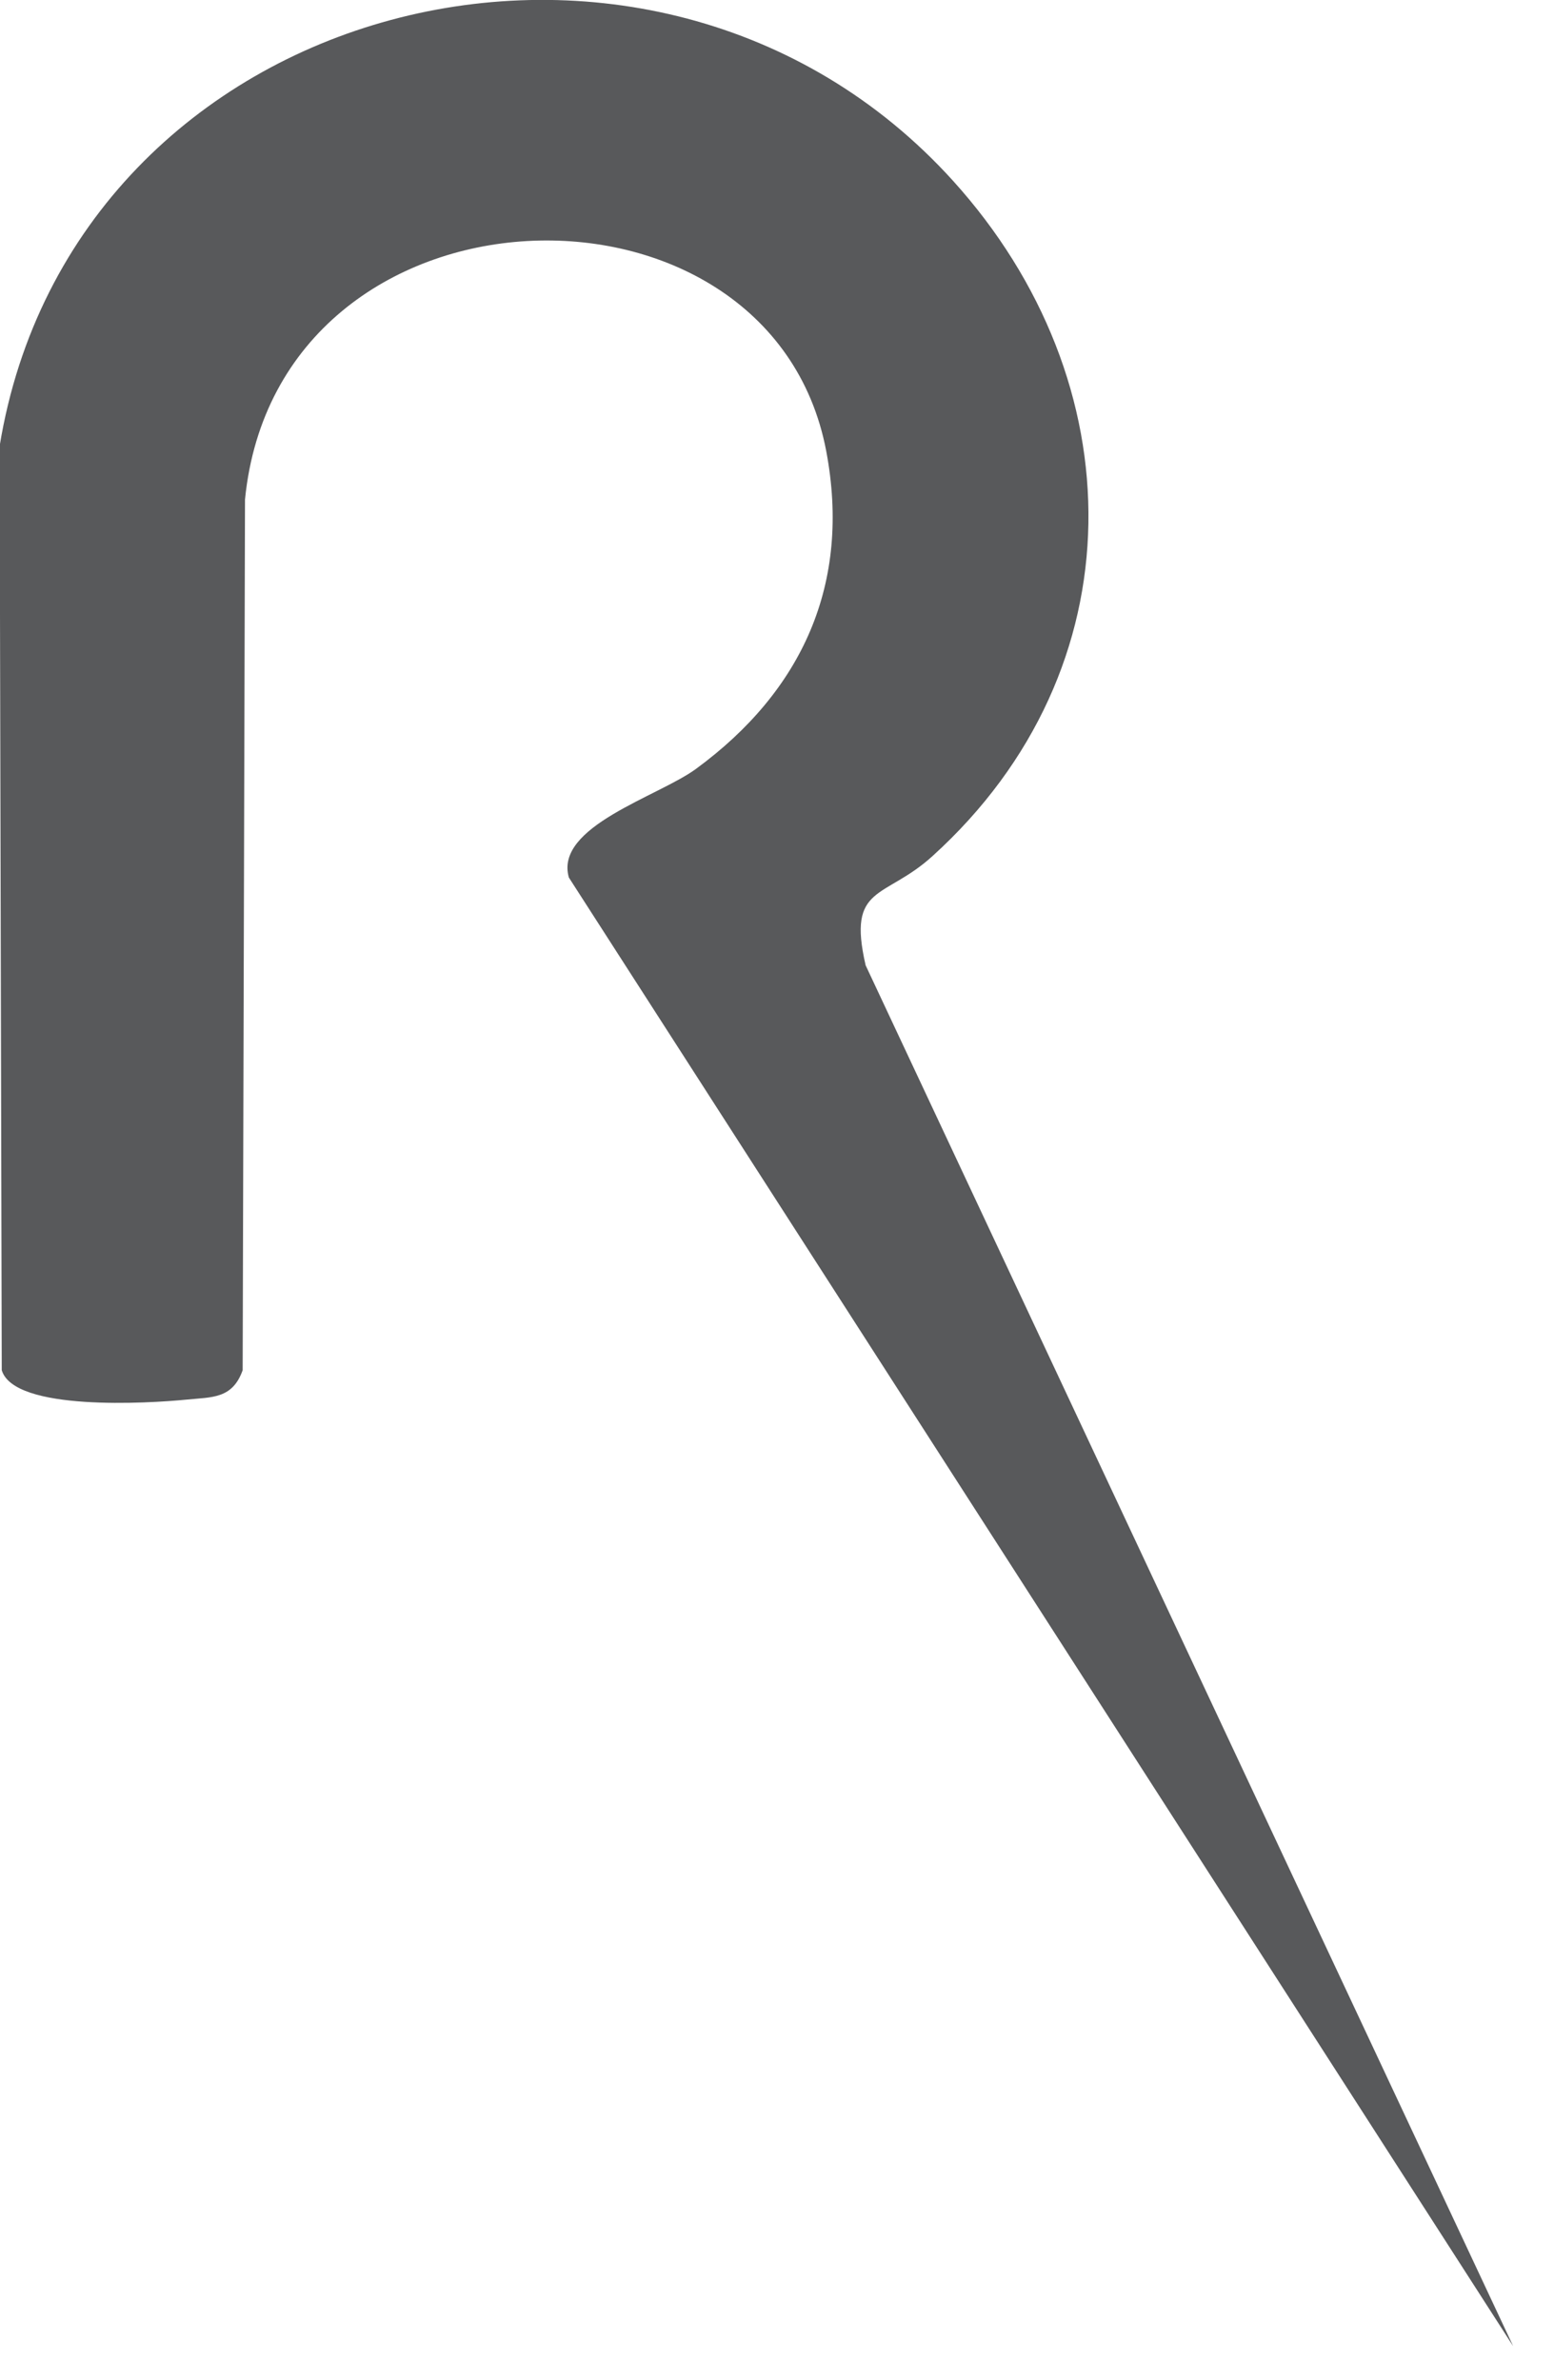 <svg xmlns="http://www.w3.org/2000/svg" fill="none" viewBox="0 0 32 49" height="49" width="32">
<path fill="#58595B" d="M19.621 3.718C23.37 7.858 23.454 13.769 19.204 17.623C18.212 18.527 17.439 18.198 17.825 19.873L31.159 48.302L11.714 18.066C11.411 17.014 13.554 16.4 14.331 15.83C16.521 14.225 17.531 12.015 17.013 9.283C15.858 3.222 5.721 3.49 5.045 10.283L4.997 28.209C4.786 28.801 4.369 28.762 3.847 28.814C3.057 28.893 0.291 29.06 0.036 28.209L-0.008 9.186C1.507 -0.088 13.426 -3.119 19.621 3.718Z"></path>
</svg>
